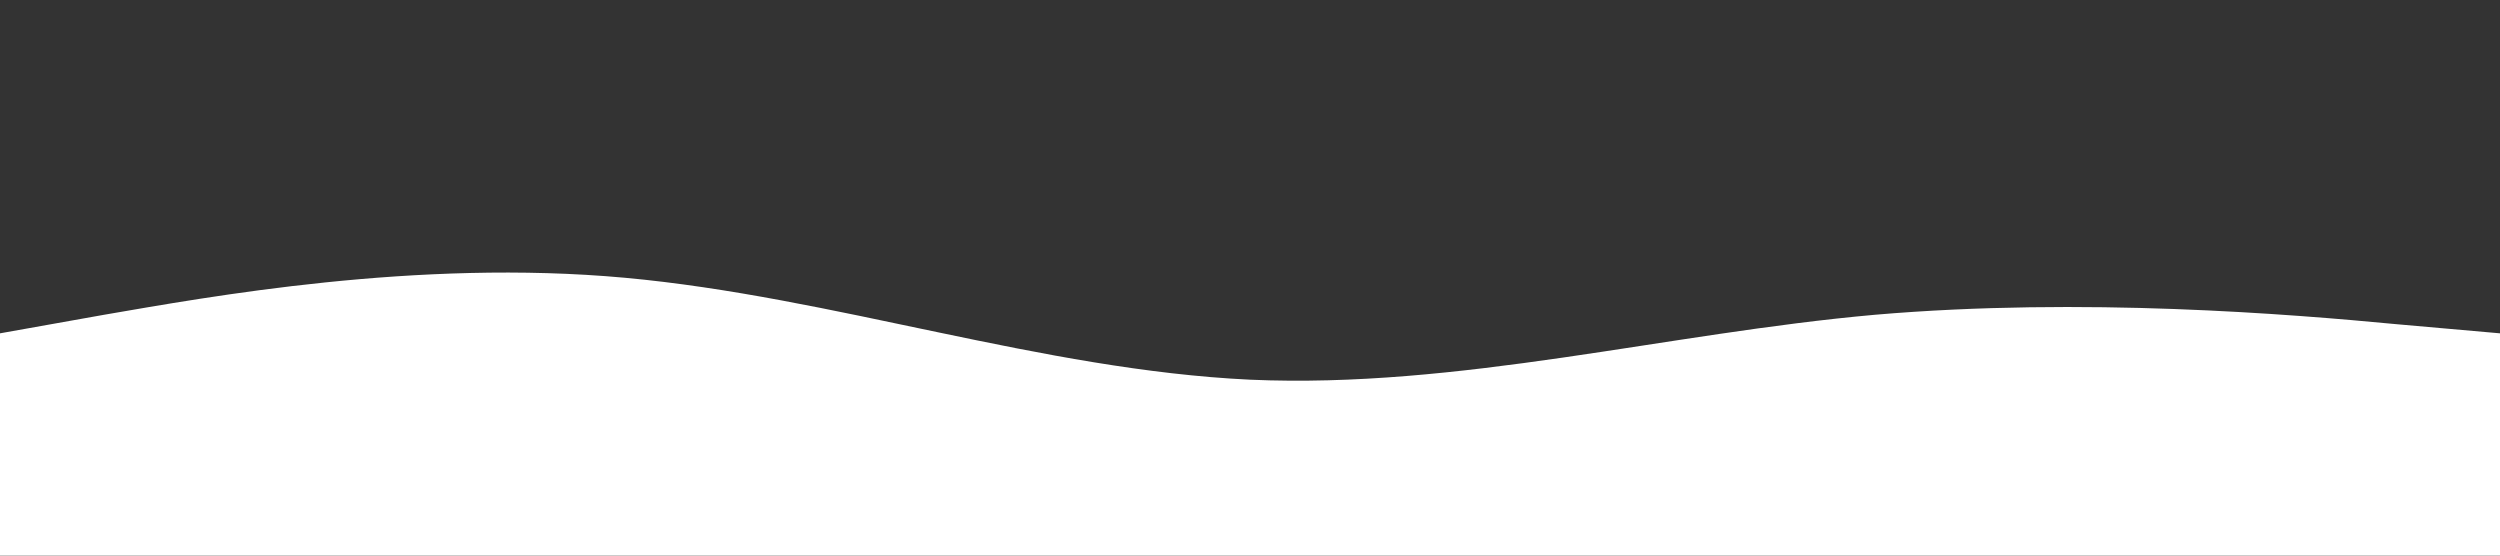 <?xml version="1.0" encoding="UTF-8" standalone="no"?> <svg xmlns="http://www.w3.org/2000/svg" viewBox="0 0 1440 320"><rect x="0" y="0" width="1440" height="320" fill="#333333" stroke="none"/> <path fill="#ffffff" fill-opacity="1" d="M0,192L60,181.3C120,171,240,149,360,160C480,171,600,213,720,218.7C840,224,960,192,1080,181.3C1200,171,1320,181,1380,186.7L1440,192L1440,320L1380,320C1320,320,1200,320,1080,320C960,320,840,320,720,320C600,320,480,320,360,320C240,320,120,320,60,320L0,320Z"></path> </svg> 